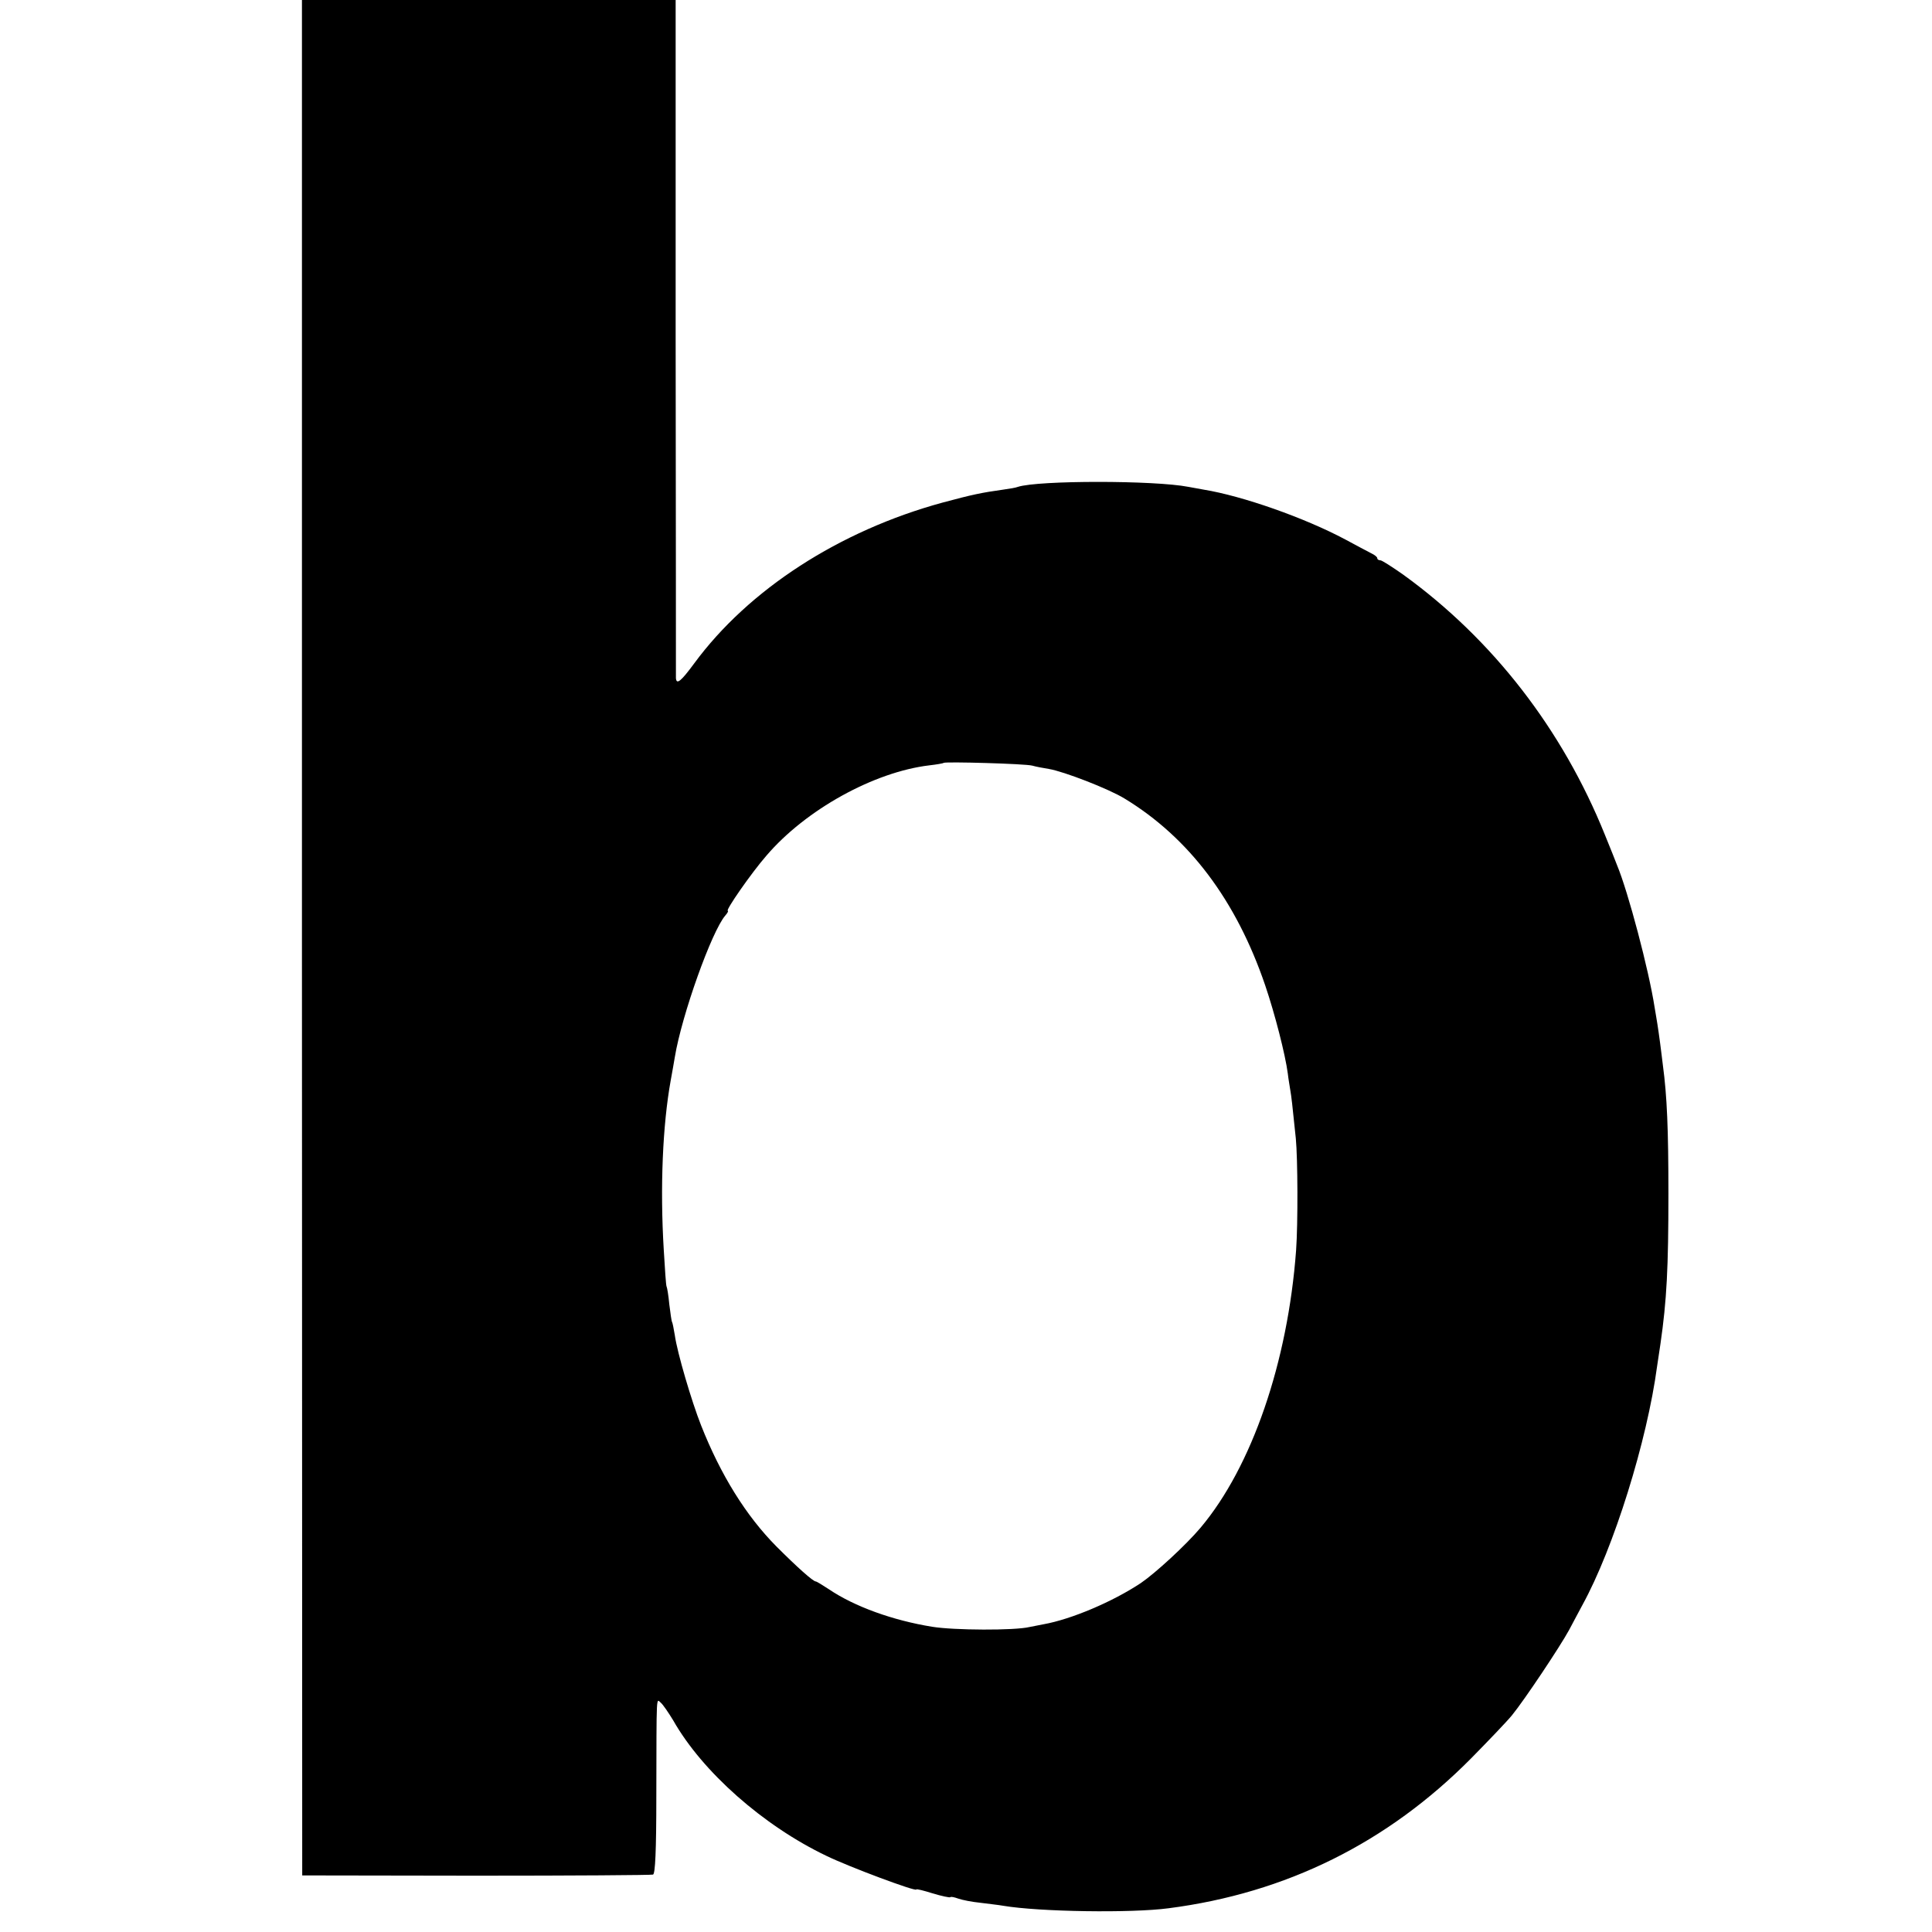 <?xml version="1.0" standalone="no"?>
<!DOCTYPE svg PUBLIC "-//W3C//DTD SVG 20010904//EN"
 "http://www.w3.org/TR/2001/REC-SVG-20010904/DTD/svg10.dtd">
<svg version="1.0" xmlns="http://www.w3.org/2000/svg"
 width="700pt" height="700pt" viewBox="0 0 700 700"
 preserveAspectRatio="xMidYMid meet">
<g transform="translate(0,700) scale(0.1,-0.1)"
fill="#000000" stroke="none">
<path d="M1094 3603 l1 -3398 630 -1 c347 0 635 2 641 4 8 2 12 85 12 285 1
383 -1 352 17 337 7 -6 27 -35 44 -63 106 -187 327 -382 555 -491 82 -40 326
-131 326 -122 0 3 27 -4 59 -14 33 -10 62 -16 64 -14 2 3 15 0 29 -5 14 -5 49
-12 79 -15 30 -4 68 -8 84 -11 131 -22 464 -27 599 -9 426 55 793 237 1096
543 63 64 130 134 148 156 45 55 175 250 207 309 14 27 36 67 48 90 114 207
235 596 271 866 4 25 9 61 12 80 23 158 29 278 29 545 0 232 -5 354 -20 465
-2 19 -7 55 -10 80 -3 25 -8 56 -10 70 -2 14 -7 41 -10 60 -21 136 -96 419
-136 515 -4 11 -24 61 -44 110 -154 382 -406 708 -731 943 -40 28 -77 52 -83
52 -6 0 -11 3 -11 8 0 4 -10 12 -23 18 -12 6 -53 28 -92 49 -148 79 -373 158
-514 181 -18 3 -43 8 -55 10 -123 24 -544 24 -618 0 -7 -3 -31 -7 -53 -10 -79
-11 -112 -18 -220 -47 -374 -102 -703 -315 -900 -583 -48 -65 -64 -78 -66 -53
0 6 0 562 -1 1235 l0 1222 -677 0 -677 0 0 -3397z m2646 623 c14 -4 41 -9 60
-12 54 -9 217 -72 274 -107 234 -142 405 -369 510 -677 35 -103 73 -251 82
-320 2 -19 7 -46 9 -60 4 -23 7 -48 20 -175 7 -73 8 -307 1 -405 -30 -405
-160 -784 -346 -1005 -53 -63 -164 -165 -217 -201 -101 -67 -251 -131 -352
-149 -14 -3 -37 -7 -51 -10 -54 -13 -274 -12 -353 1 -142 23 -281 73 -374 136
-23 15 -44 28 -47 28 -10 0 -67 51 -143 127 -110 111 -202 259 -273 439 -34
86 -86 262 -95 326 -4 24 -8 45 -10 48 -2 3 -6 32 -10 64 -3 33 -8 62 -10 65
-2 4 -6 62 -10 131 -14 229 -4 454 25 615 5 28 12 66 15 85 25 152 134 457
183 513 8 9 12 17 9 17 -10 0 85 137 140 200 142 166 389 303 590 327 26 3 50
7 52 9 6 5 295 -3 321 -10z"/>
</g>
</svg>
